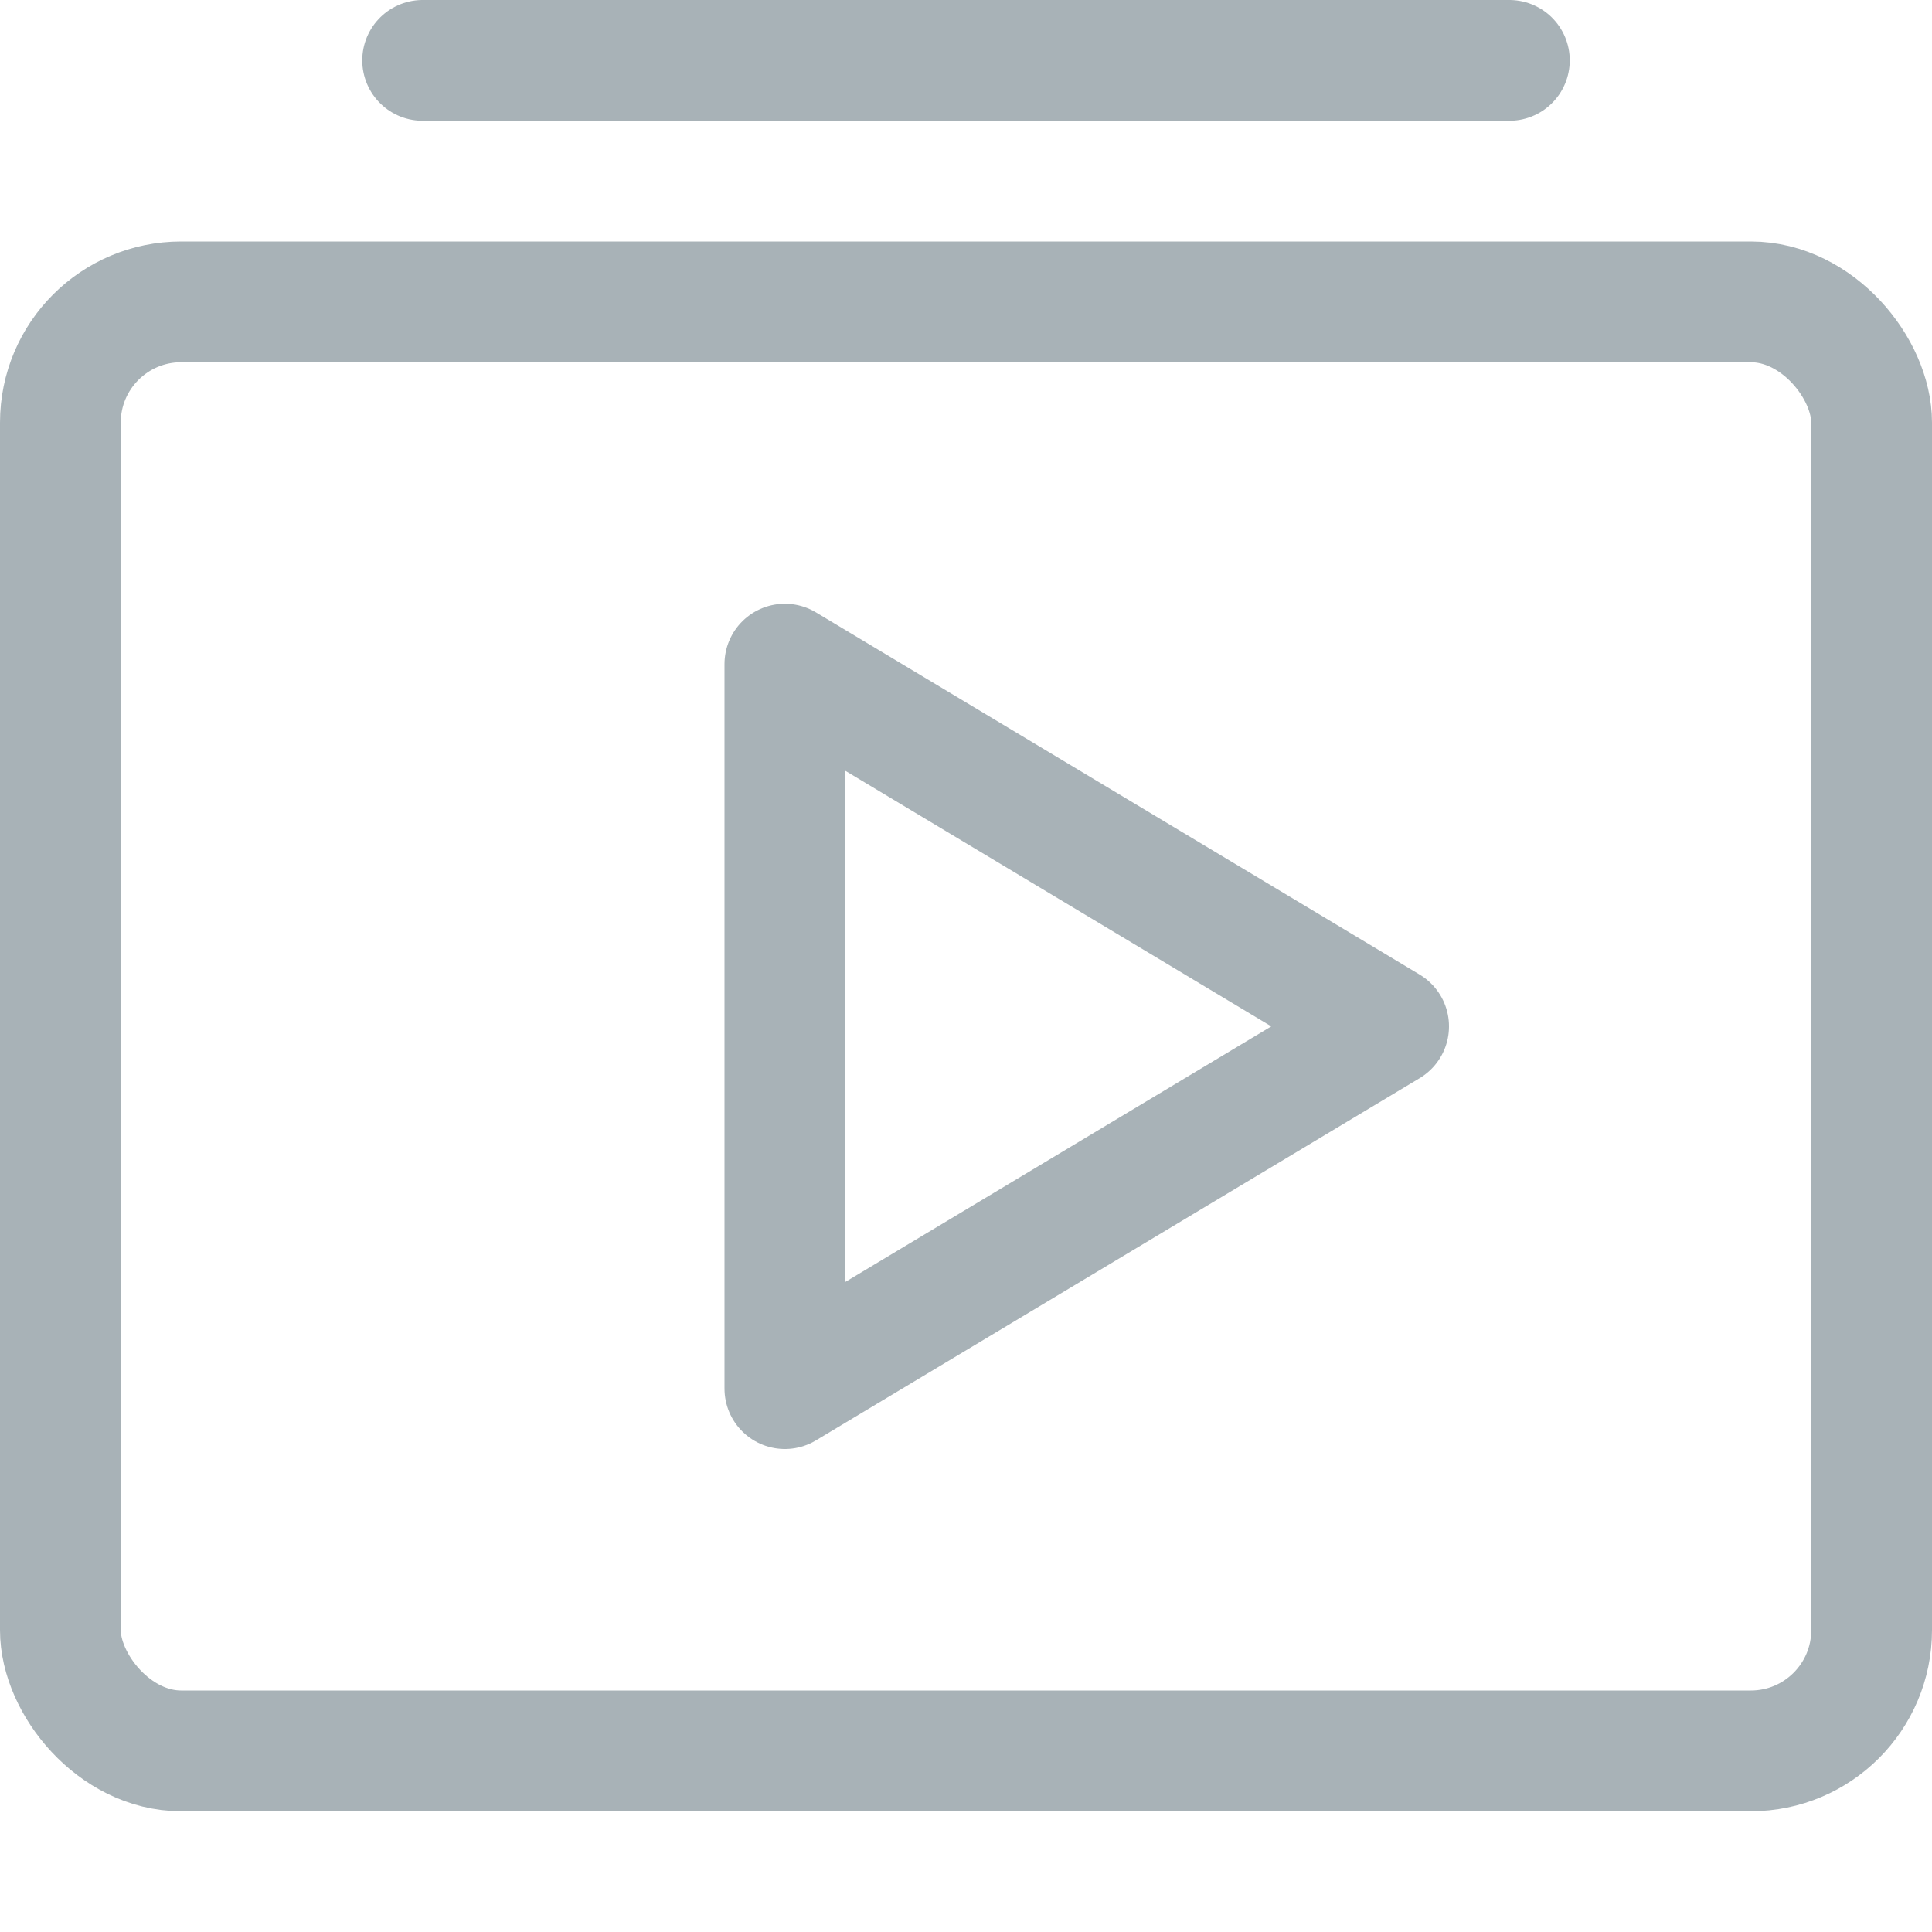 <?xml version="1.0" encoding="UTF-8"?> <svg xmlns="http://www.w3.org/2000/svg" viewBox="0 0 16 16" width="16" height="16"><title>video playlist</title><g class="nc-icon-wrapper" stroke-width="1" fill="#a8b2b7" stroke="#a8b2b7"><rect x="0.5" y="2.5" width="15" height="12" rx="1" fill="none" stroke="#a8b2b7" stroke-linecap="round" stroke-linejoin="round"></rect><polygon points="6.5 5.5 11.5 8.5 6.5 11.5 6.5 5.5" fill="none" stroke-linecap="round" stroke-linejoin="round" data-color="color-2"></polygon><line x1="3.5" y1="0.5" x2="12.5" y2="0.5" fill="none" stroke="#a8b2b7" stroke-linecap="round" stroke-linejoin="round"></line></g></svg> 